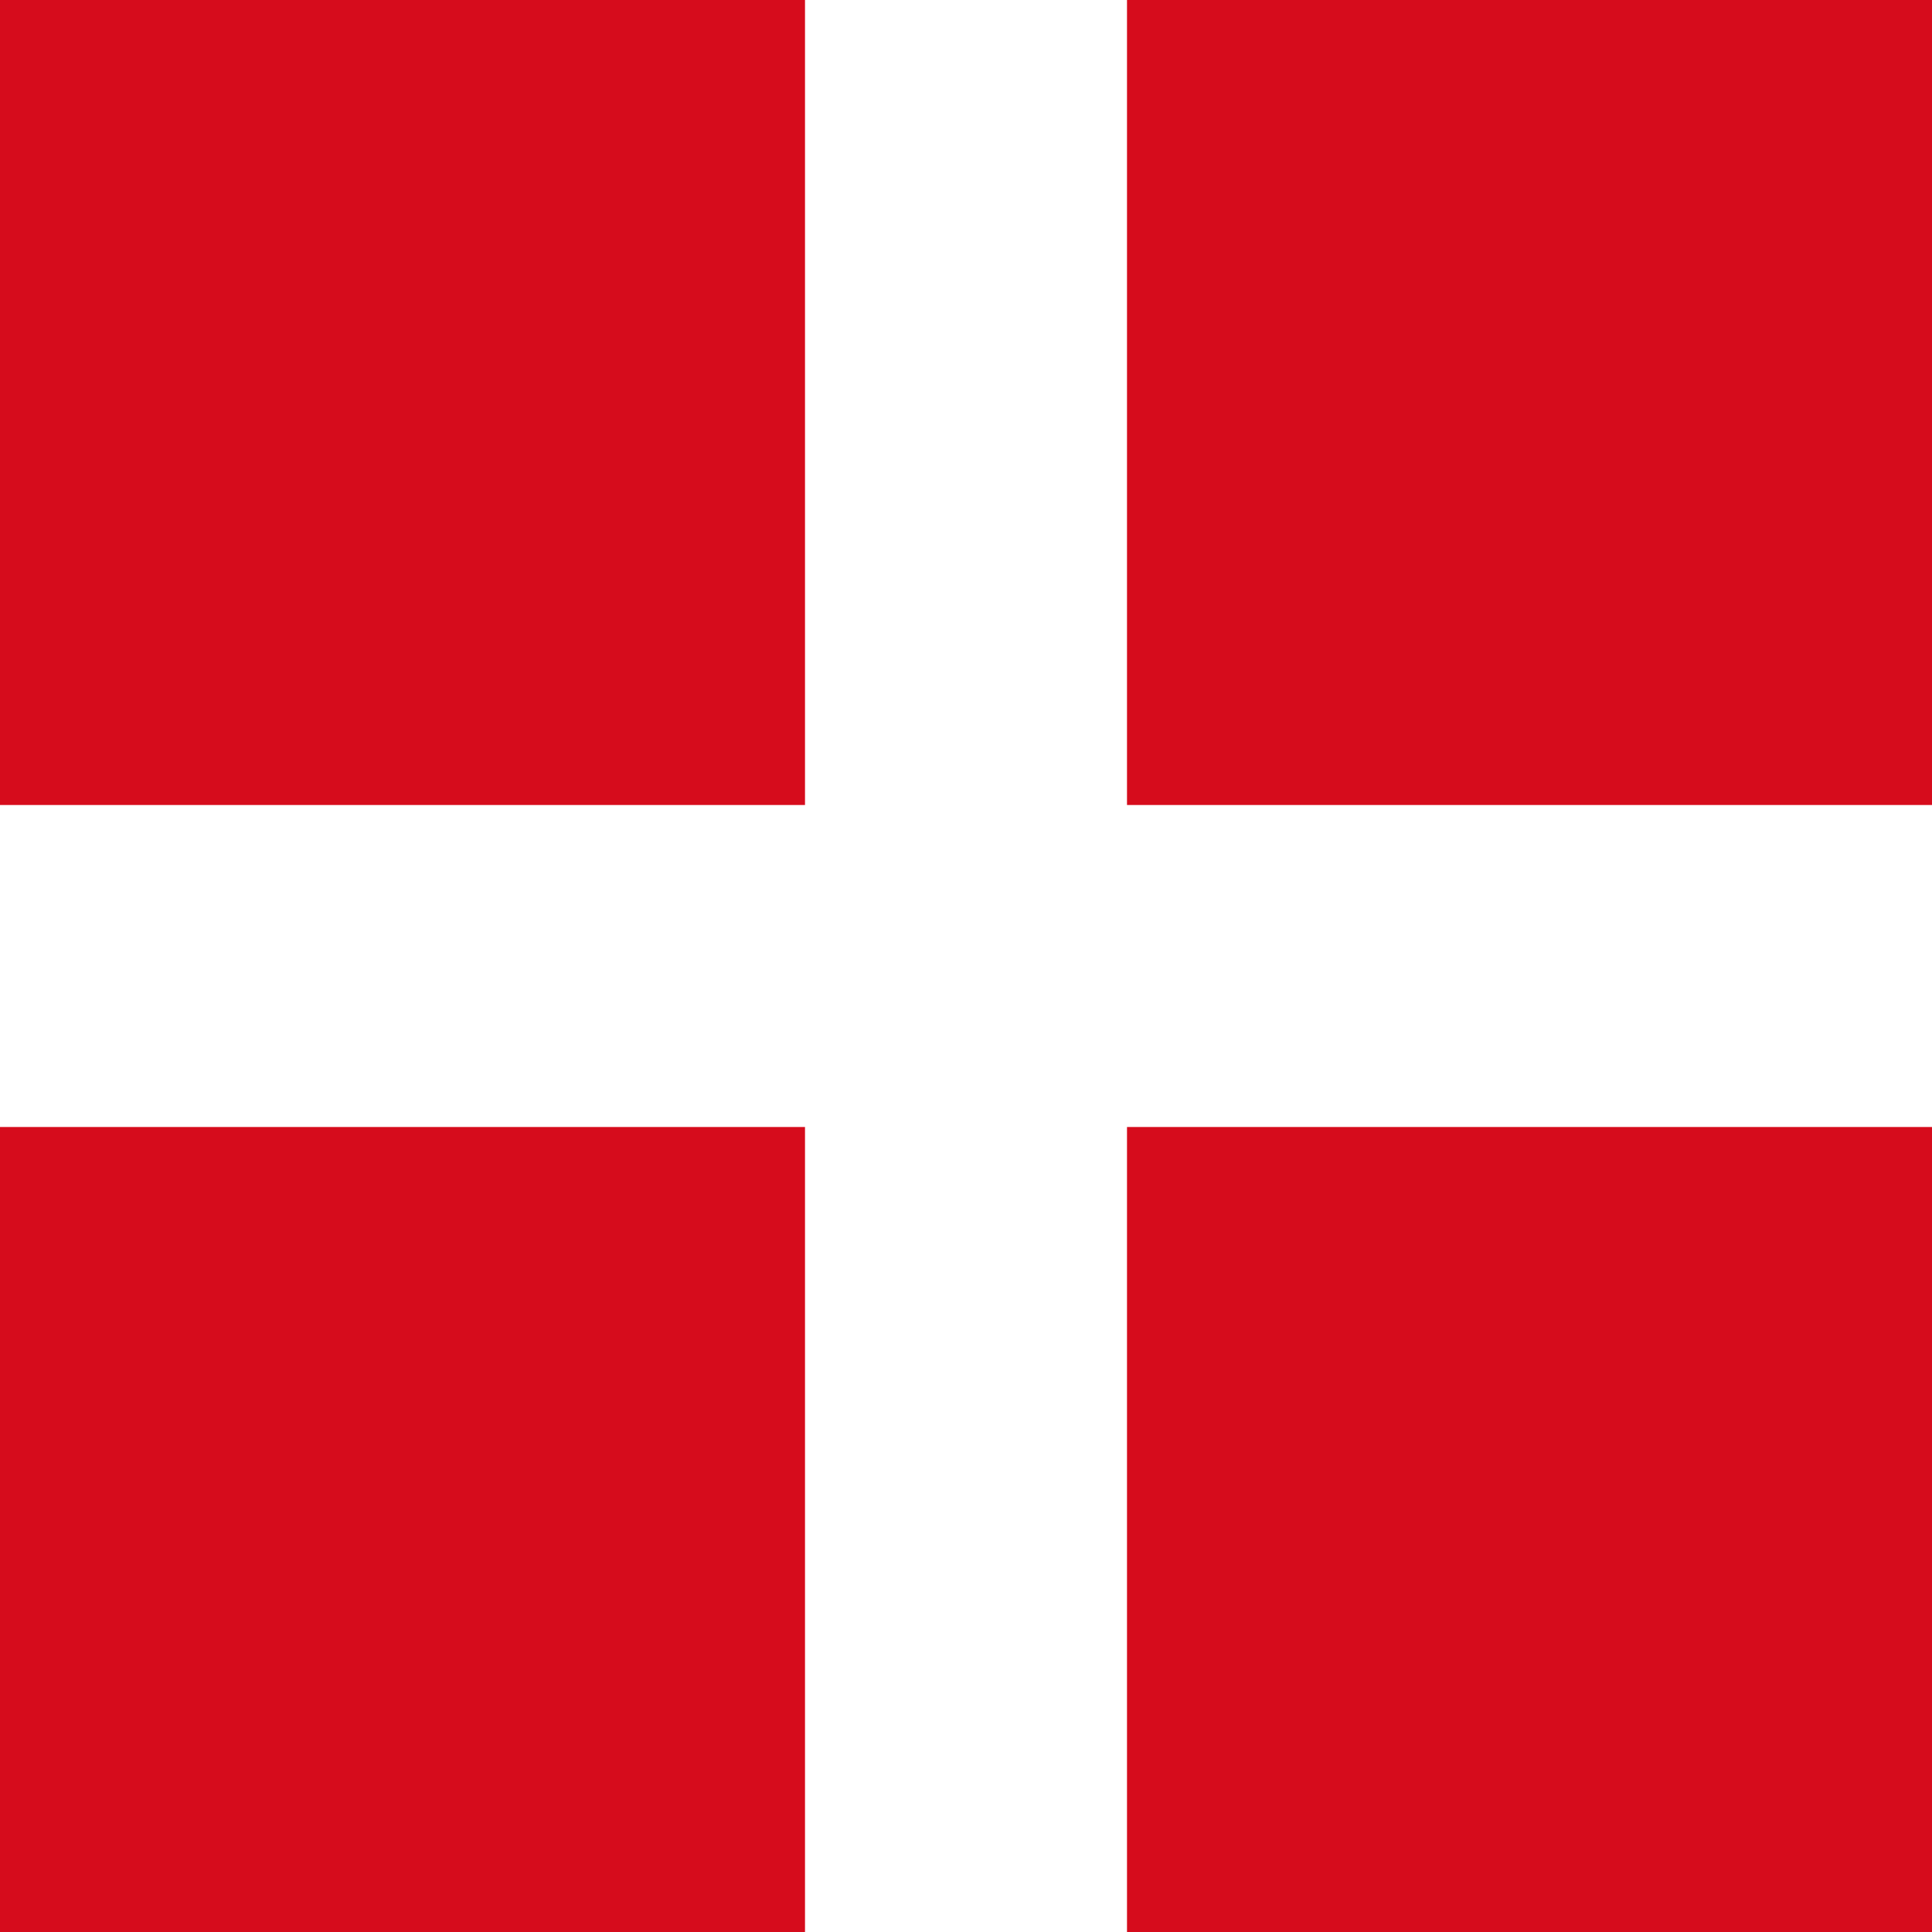 <svg xmlns="http://www.w3.org/2000/svg" width="12" height="12" viewBox="0 0 12 12">
  <defs>
    <style>
      .cls-1 {
        fill: #d60c1c;
        fill-rule: evenodd;
      }
    </style>
  </defs>
  <path id="矩形_51_拷贝_6" data-name="矩形 51 拷贝 6" class="cls-1" d="M695,1636h5v5h-5v-5Zm7,0h5v5h-5v-5Zm-7,7h5v5h-5v-5Zm7,0h5v5h-5v-5Z" transform="translate(-695 -1636)"/>
</svg>
